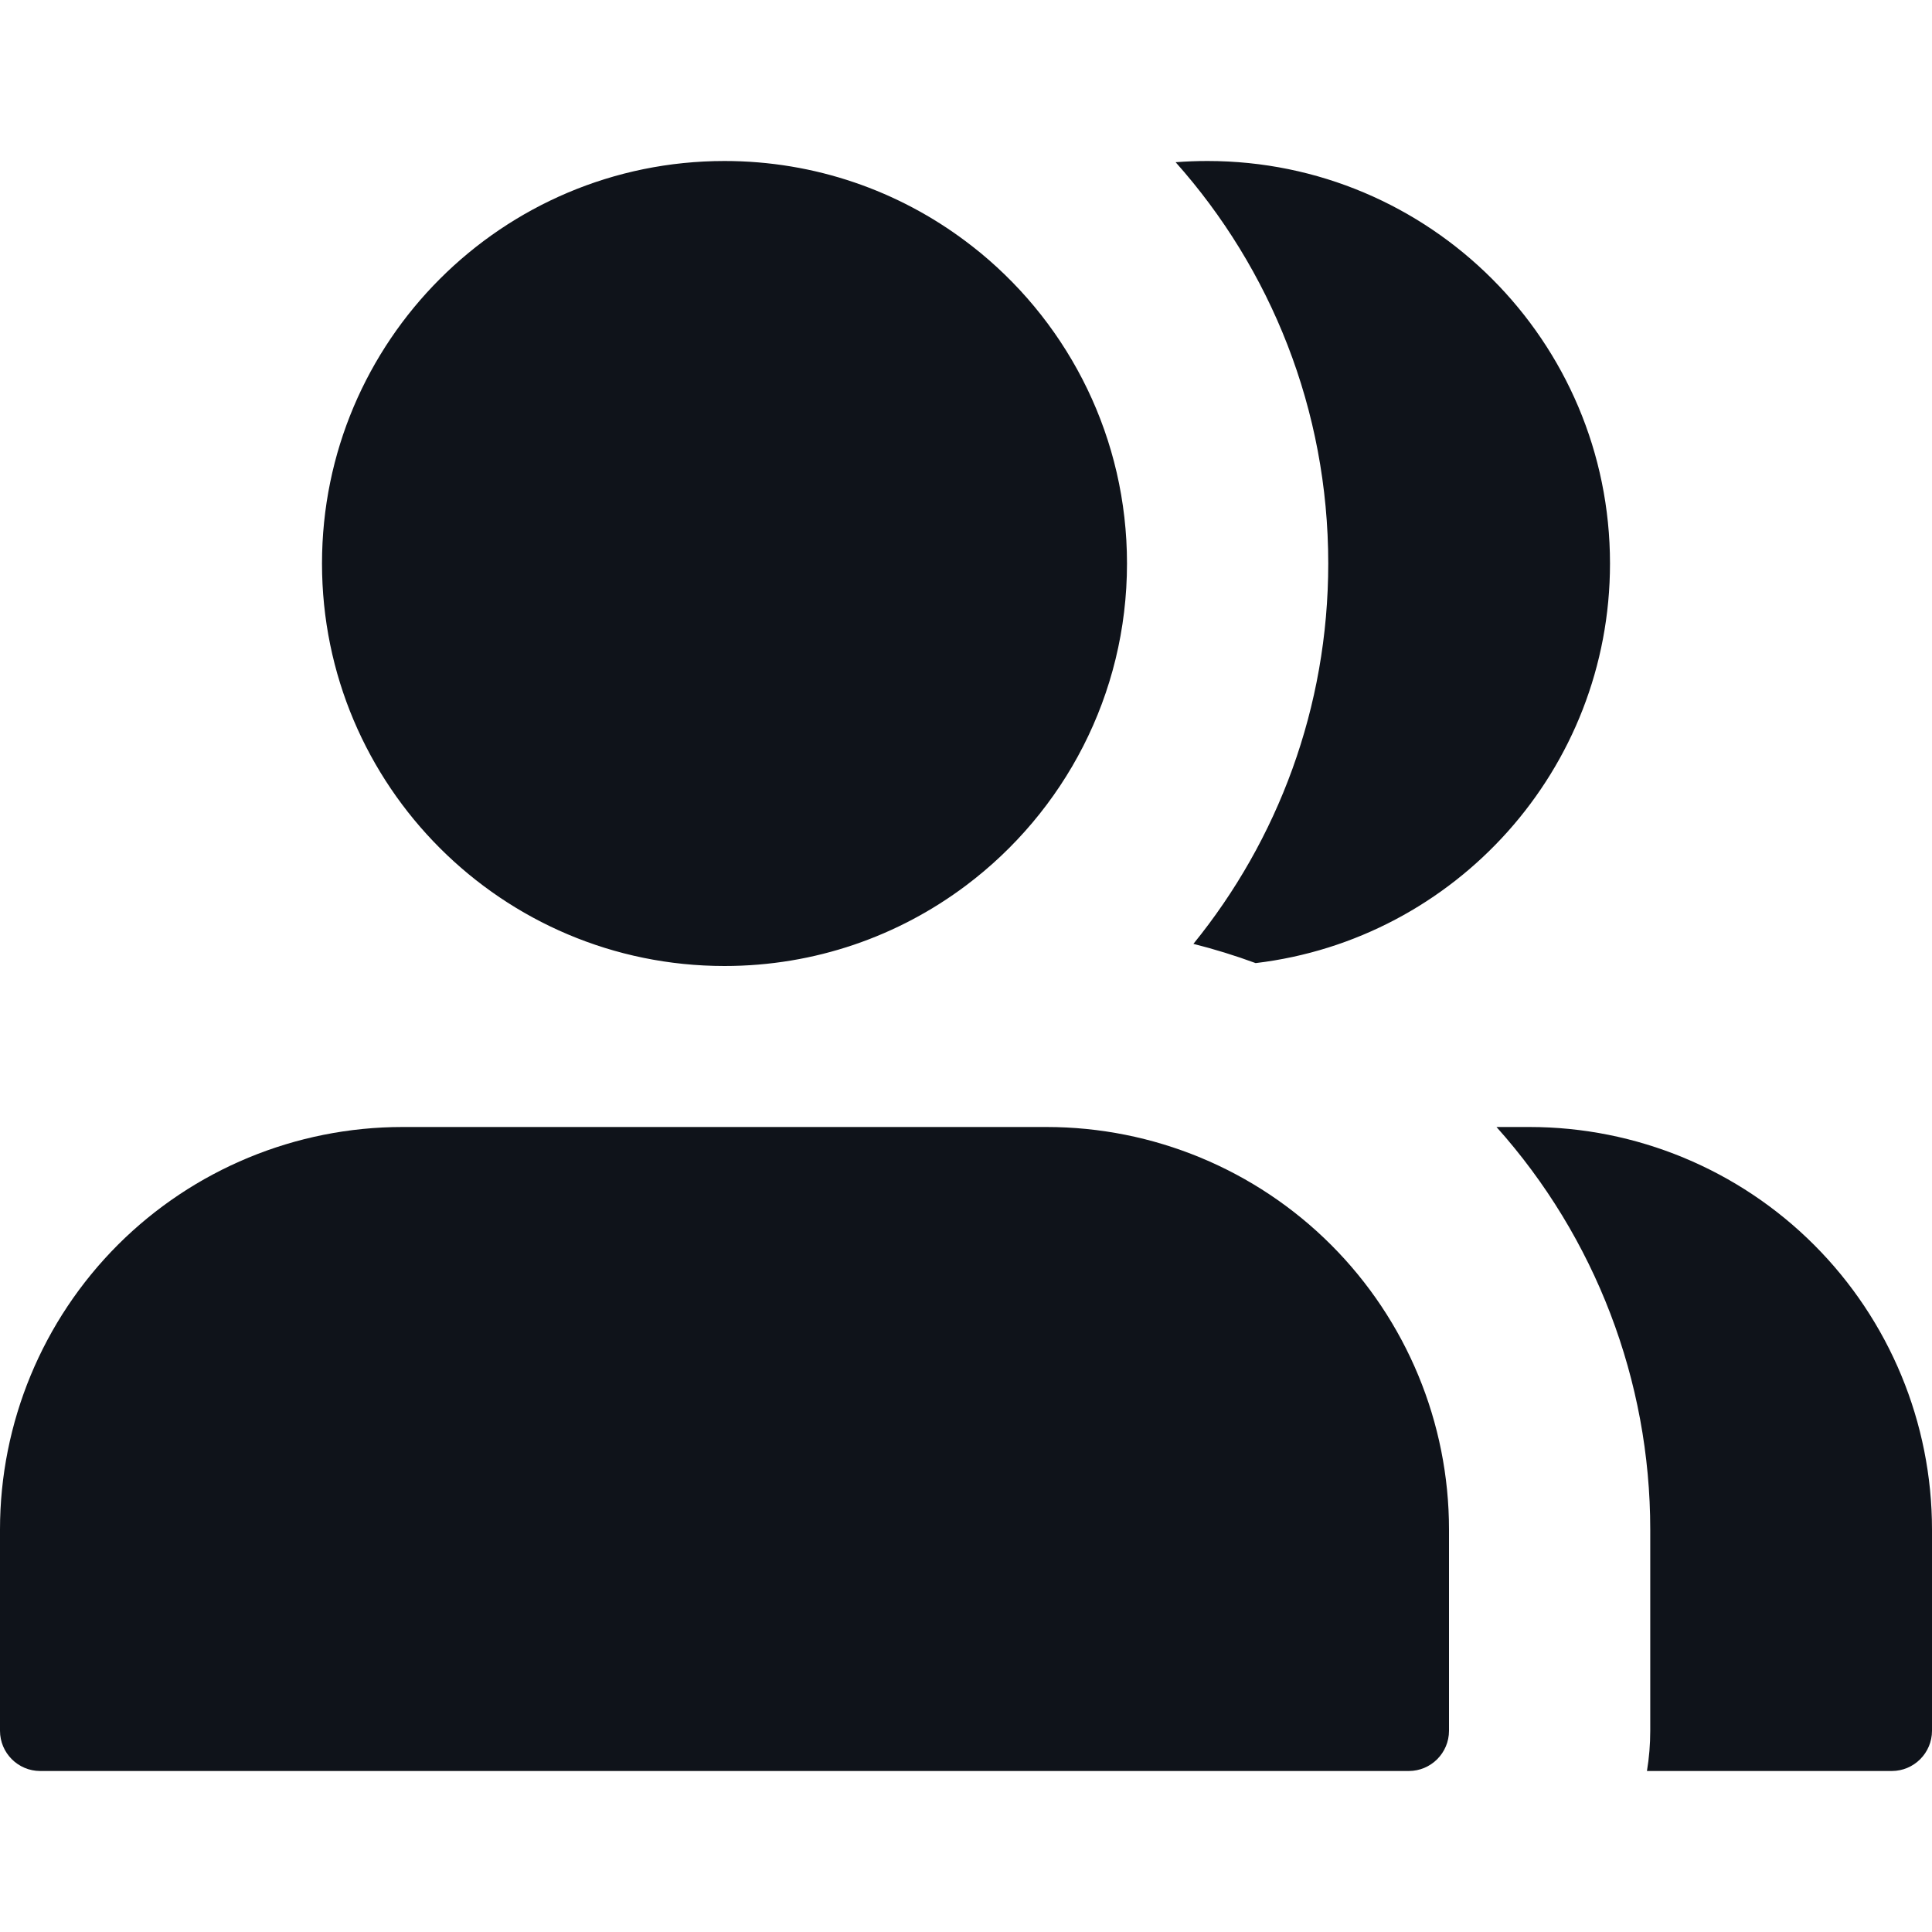 <svg width="24" height="24" viewBox="0 0 24 24" fill="none" xmlns="http://www.w3.org/2000/svg">
<path fill-rule="evenodd" clip-rule="evenodd" d="M4 7C4 4.239 6.239 2 9 2C10.126 2 11.164 2.372 12 3C12.061 3.046 12.121 3.093 12.181 3.142C13.292 4.059 14 5.447 14 7C14 8.636 13.214 10.088 12 11C11.164 11.628 10.126 12 9 12C6.239 12 4 9.761 4 7ZM1.464 15.464C2.402 14.527 3.674 14 5 14H11H13C14.326 14 15.598 14.527 16.535 15.464C17.473 16.402 18 17.674 18 19V21.5C18 21.776 17.776 22 17.5 22H17H16H15.121H13H11H9.359H8H7.84H7H6.5H5H3.359H2H1.84H1H0.5C0.224 22 0 21.776 0 21.5V19C0 17.674 0.527 16.402 1.464 15.464ZM21.121 22H20.459C20.486 21.837 20.5 21.67 20.5 21.5V19C20.5 17.15 19.817 15.371 18.59 14H19C20.326 14 21.598 14.527 22.535 15.464C23.473 16.402 24 17.674 24 19V21.5C24 21.776 23.776 22 23.5 22H23H22H21.121ZM20 7C20 9.559 18.078 11.669 15.598 11.964C15.345 11.871 15.087 11.791 14.825 11.725C15.872 10.436 16.5 8.791 16.5 7C16.5 5.087 15.784 3.34 14.604 2.015C14.735 2.005 14.867 2 15 2C17.761 2 20 4.239 20 7Z" fill="#0F131A"/>
</svg>
